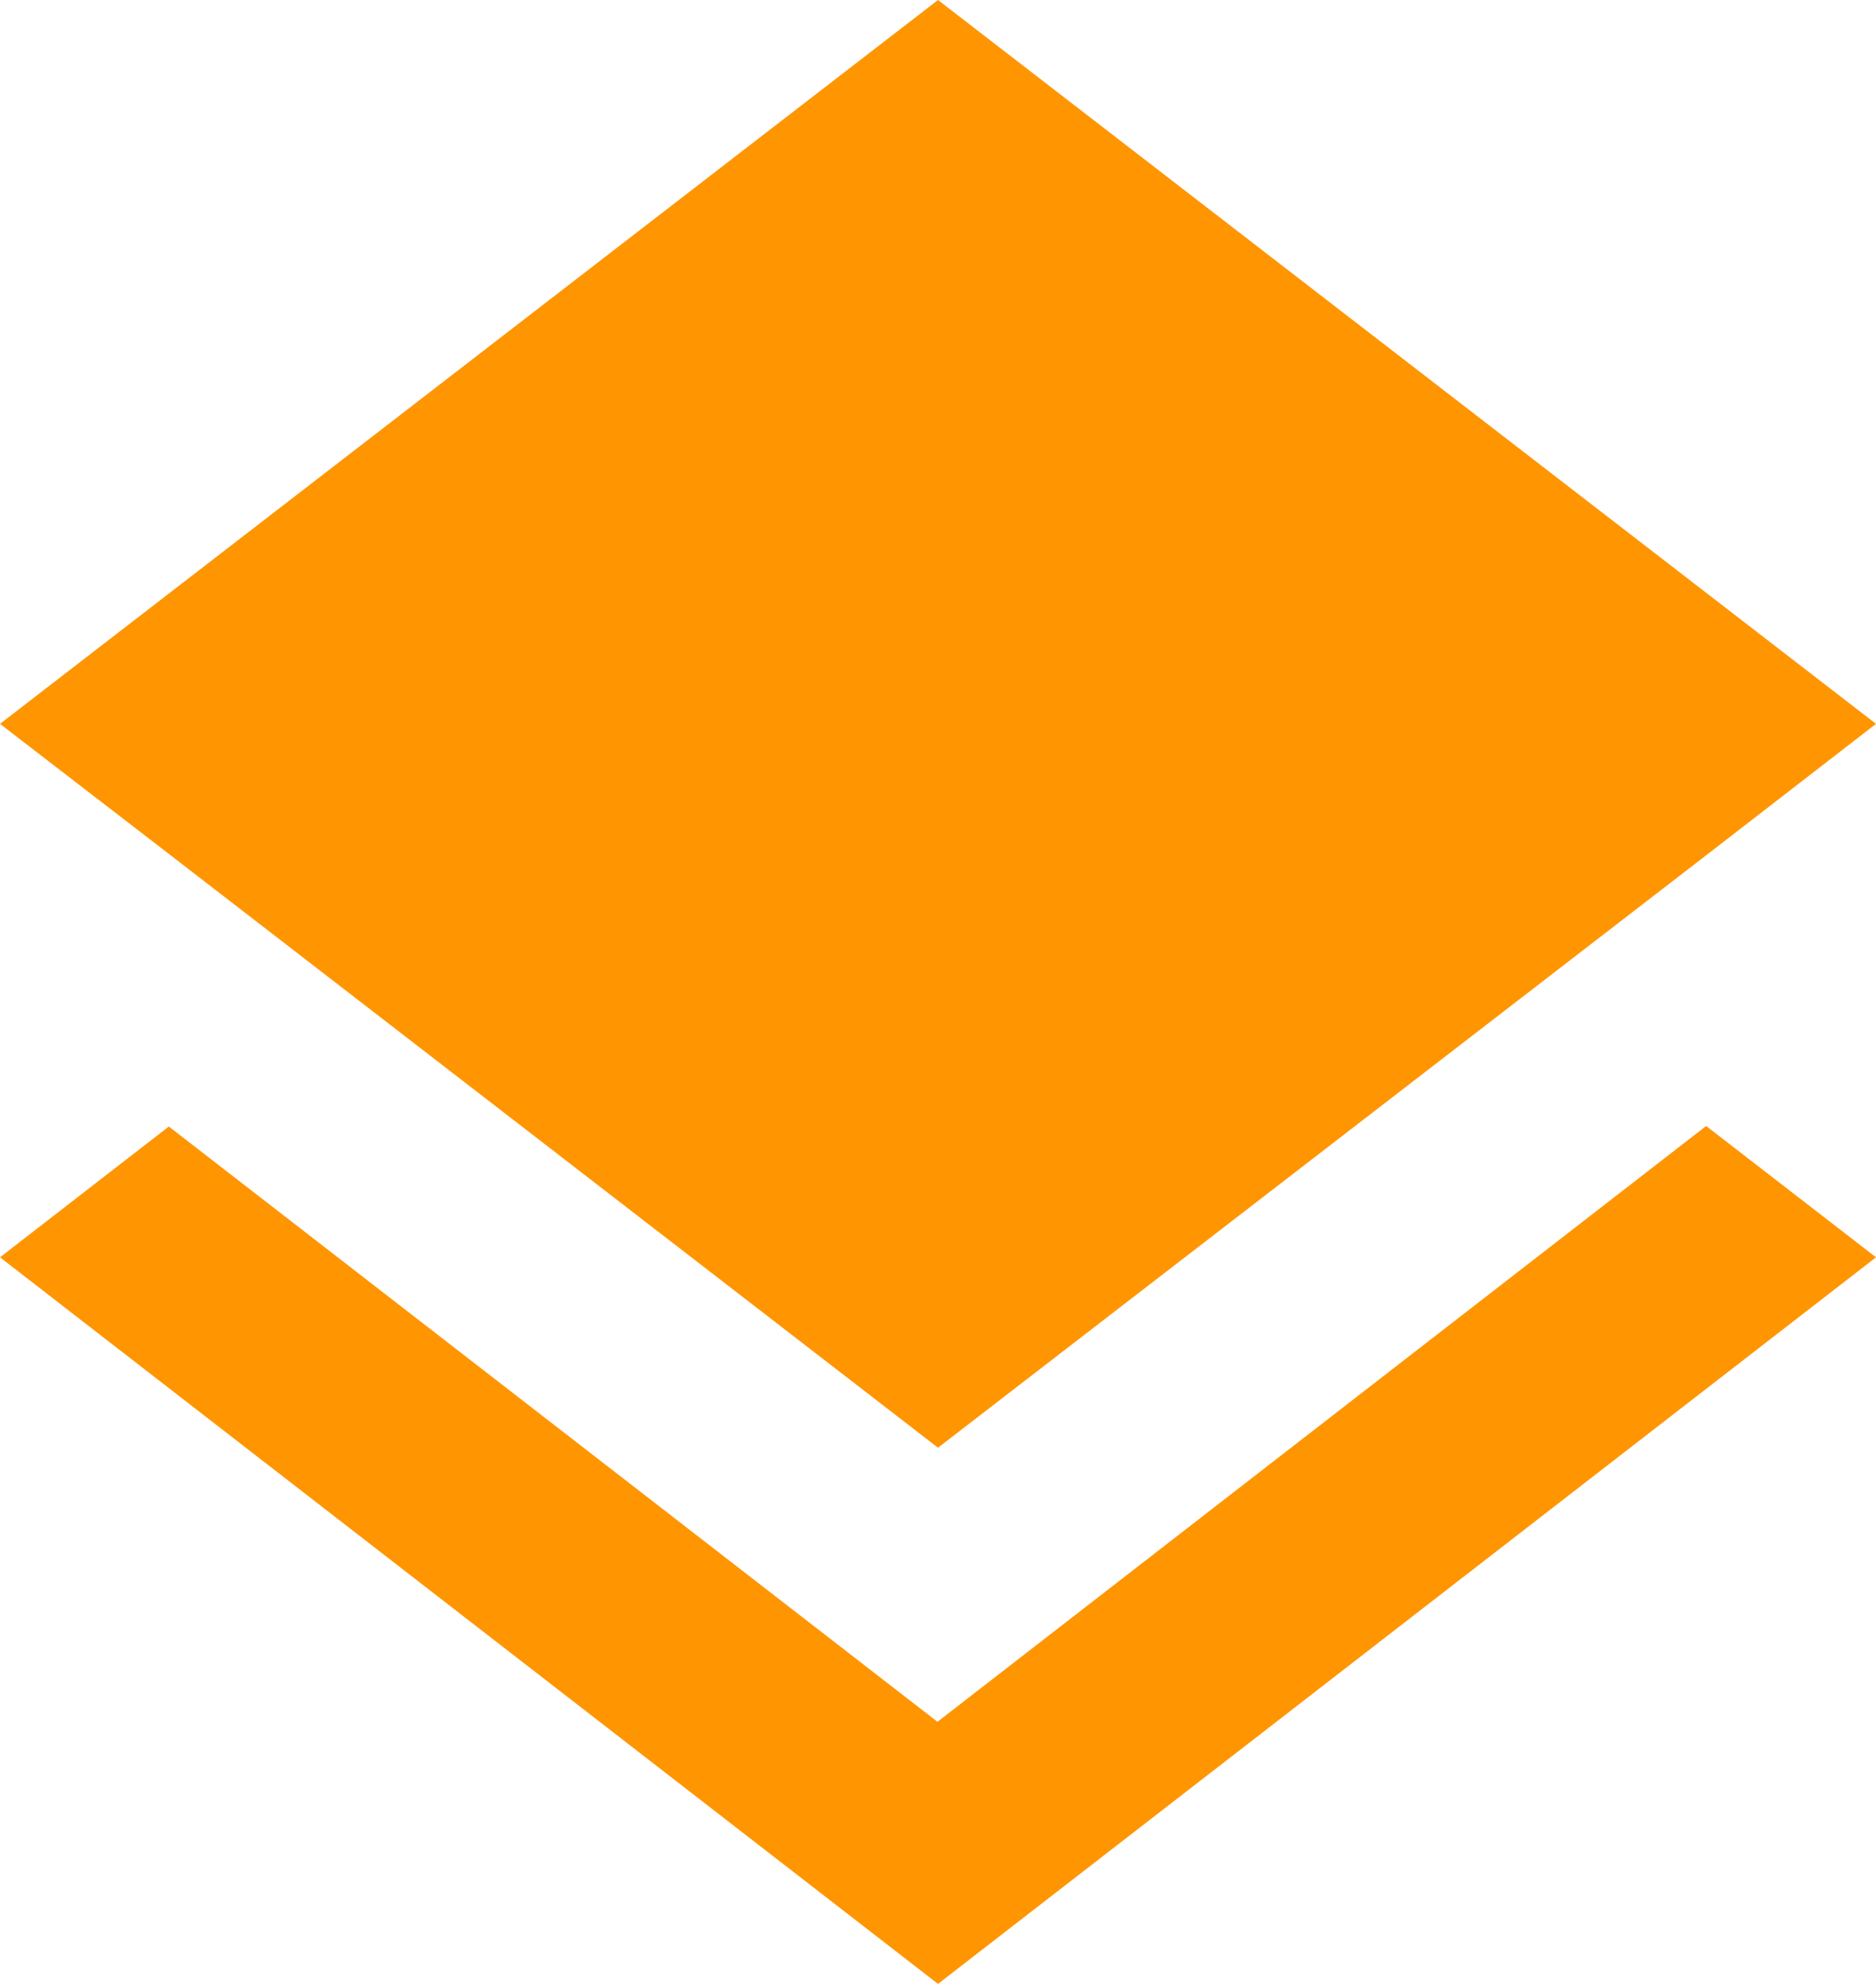 <svg width="35" height="37" viewBox="0 0 35 37" fill="none" xmlns="http://www.w3.org/2000/svg">
<path d="M17.49 32.112L3.15 21.01L0 23.449L17.5 37L35 23.449L31.831 21L17.49 32.112Z" fill="#FF9500"/>
<path fill-rule="evenodd" clip-rule="evenodd" d="M17.5 27L31.821 15.959L35 13.5L17.5 0L0 13.5L3.169 15.94L17.5 27Z" fill="#FF9500"/>
</svg>
